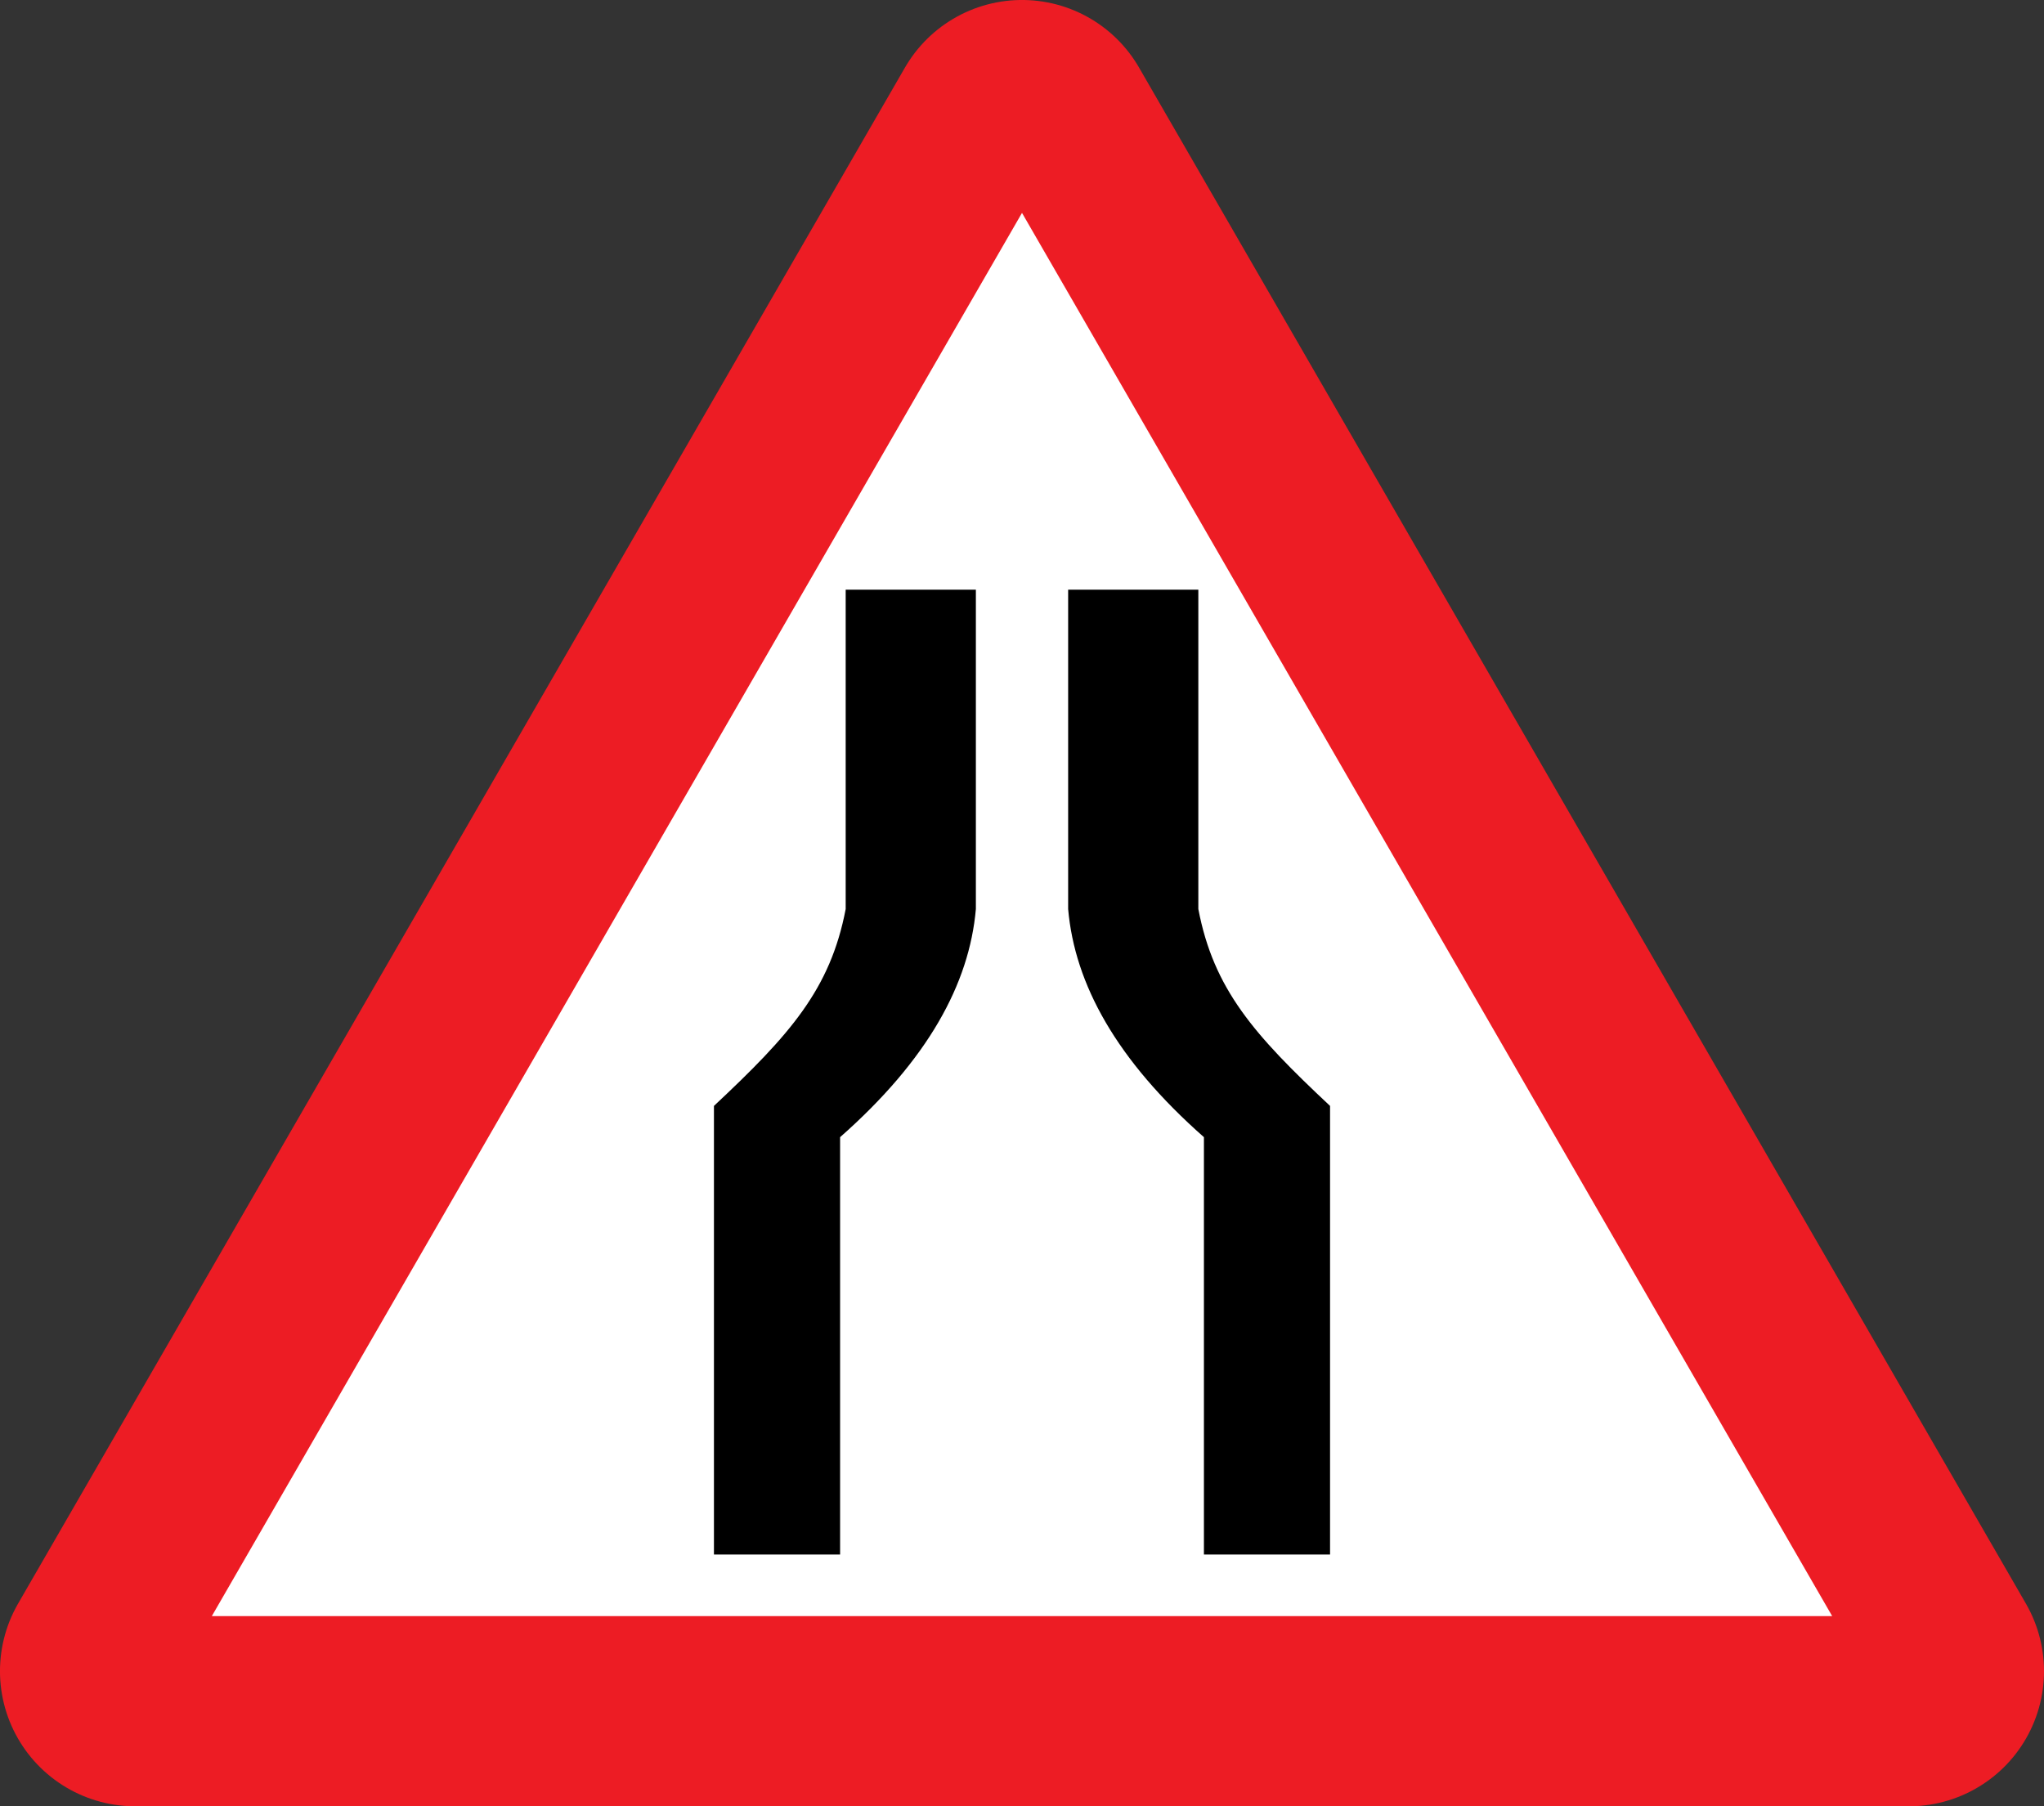 <?xml version="1.0" encoding="UTF-8" standalone="no"?>
<!-- Created with Inkscape (http://www.inkscape.org/) -->

<svg
   width="359.592"
   height="317.787"
   viewBox="0 0 95.142 84.081"
   version="1.1"
   id="svg292"
   xml:space="preserve"
   inkscape:version="1.2.1 (9c6d41e410, 2022-07-14)"
   sodipodi:docname="narrow.svg"
   xmlns:inkscape="http://www.inkscape.org/namespaces/inkscape"
   xmlns:sodipodi="http://sodipodi.sourceforge.net/DTD/sodipodi-0.dtd"
   xmlns="http://www.w3.org/2000/svg"
   xmlns:svg="http://www.w3.org/2000/svg"><rect x="0" y="0" width="95.142" height="84.081" fill="#333333" stroke="none"/><sodipodi:namedview
     id="namedview294"
     pagecolor="#505050"
     bordercolor="#eeeeee"
     borderopacity="1"
     inkscape:showpageshadow="0"
     inkscape:pageopacity="0"
     inkscape:pagecheckerboard="0"
     inkscape:deskcolor="#505050"
     inkscape:document-units="mm"
     showgrid="false"
     inkscape:zoom="2.3786088"
     inkscape:cx="250.56663"
     inkscape:cy="182.6698"
     inkscape:window-width="1920"
     inkscape:window-height="991"
     inkscape:window-x="-9"
     inkscape:window-y="-9"
     inkscape:window-maximized="1"
     inkscape:current-layer="layer1"
     showguides="true"><sodipodi:guide
       position="308.636,39.943"
       orientation="1,0"
       id="guide2243"
       inkscape:locked="false" /></sodipodi:namedview><defs
     id="defs289"><clipPath
       id="clipPath2832"><path
         d="M -0.24,595.138 H 317.24 V -0.138 H -0.24 Z"
         id="path2834"
         inkscape:connector-curvature="0" /></clipPath><clipPath
       id="clipPath2840"><path
         d="M 0.03,595.32 H 317.49 V 0 H 0.03 Z"
         id="path2842"
         inkscape:connector-curvature="0" /></clipPath><clipPath
       id="clipPath2858"><path
         d="M -0.24,595.138 H 317.24 V -0.138 H -0.24 Z"
         id="path2860"
         inkscape:connector-curvature="0" /></clipPath><clipPath
       id="clipPath2864"><path
         d="M 0.03,595.32 H 317.49 V 0 H 0.03 Z"
         id="path2866"
         inkscape:connector-curvature="0" /></clipPath><clipPath
       id="clipPath3306"><path
         d="m 199.238,472.977 v -29.74 h 29.744 v 29.74"
         id="path3308"
         inkscape:connector-curvature="0" /></clipPath><clipPath
       id="clipPath3322"><path
         d="M -0.24,595.138 H 317.24 V -0.138 H -0.24 Z"
         id="path3324"
         inkscape:connector-curvature="0" /></clipPath><clipPath
       id="clipPath3330"><path
         d="M 0.03,595.32 H 317.49 V 0 H 0.03 Z"
         id="path3332"
         inkscape:connector-curvature="0" /></clipPath><clipPath
       id="clipPath3344"><path
         d="m 88.233,387.221 v -28.335 h 32.08 v 28.335"
         id="path3346"
         inkscape:connector-curvature="0" /></clipPath><clipPath
       id="clipPath3462"><path
         d="M -0.24,595.138 H 317.24 V -0.138 H -0.24 Z"
         id="path3464"
         inkscape:connector-curvature="0" /></clipPath><clipPath
       id="clipPath3470"><path
         d="M 0.03,595.32 H 317.49 V 0 H 0.03 Z"
         id="path3472"
         inkscape:connector-curvature="0" /></clipPath><clipPath
       id="clipPath3490"><path
         d="M -0.24,595.138 H 317.24 V -0.138 H -0.24 Z"
         id="path3492"
         inkscape:connector-curvature="0" /></clipPath><clipPath
       id="clipPath3496"><path
         d="M 0.03,595.32 H 317.49 V 0 H 0.03 Z"
         id="path3498"
         inkscape:connector-curvature="0" /></clipPath><clipPath
       id="clipPath3520"><path
         d="m 254.788,326.215 v -28.309 h 28.326 v 28.309"
         id="path3522"
         inkscape:connector-curvature="0" /></clipPath><clipPath
       id="clipPath3544"><path
         d="m 145.049,326.142 v -28.333 h 28.342 v 28.333"
         id="path3546"
         inkscape:connector-curvature="0" /></clipPath><clipPath
       id="clipPath3682"><path
         d="M -0.24,595.138 H 317.24 V -0.138 H -0.24 Z"
         id="path3684"
         inkscape:connector-curvature="0" /></clipPath><clipPath
       id="clipPath3690"><path
         d="M 0.03,595.32 H 317.49 V 0 H 0.03 Z"
         id="path3692"
         inkscape:connector-curvature="0" /></clipPath><clipPath
       id="clipPath3980"><path
         d="M -0.24,595.138 H 317.24 V -0.138 H -0.24 Z"
         id="path3982"
         inkscape:connector-curvature="0" /></clipPath><clipPath
       id="clipPath3988"><path
         d="M 0.03,595.32 H 317.49 V 0 H 0.03 Z"
         id="path3990"
         inkscape:connector-curvature="0" /></clipPath><clipPath
       id="clipPath4010"><path
         d="M -0.24,595.138 H 317.24 V -0.138 H -0.24 Z"
         id="path4012"
         inkscape:connector-curvature="0" /></clipPath><clipPath
       id="clipPath4016"><path
         d="M 0.03,595.32 H 317.49 V 0 H 0.03 Z"
         id="path4018"
         inkscape:connector-curvature="0" /></clipPath><clipPath
       id="clipPath4062"><path
         d="m 200.163,177.773 v -28.284 h 28.283 v 28.284"
         id="path4064"
         inkscape:connector-curvature="0" /></clipPath><clipPath
       id="clipPath4090"><path
         d="m 34.886,177.515 v -51.632 h 30.367 v 51.632"
         id="path4092"
         inkscape:connector-curvature="0" /></clipPath><clipPath
       id="clipPath4106"><path
         d="m 34.886,177.515 v -51.632 h 30.367 v 51.632"
         id="path4108"
         inkscape:connector-curvature="0" /></clipPath><clipPath
       id="clipPath4272"><path
         d="m 34.886,177.515 v -51.632 h 30.367 v 51.632"
         id="path4274"
         inkscape:connector-curvature="0" /></clipPath><clipPath
       id="clipPath4304"><path
         d="m 254.653,176.442 v -48.167 h 28.317 v 48.167"
         id="path4306"
         inkscape:connector-curvature="0" /></clipPath><clipPath
       id="clipPath4310"><path
         d="m 253.565,177.983 h 31.181 V 128.8 h -31.181 z"
         id="path4312"
         inkscape:connector-curvature="0" /></clipPath><clipPath
       id="clipPath4316"><path
         d="M -0.24,595.138 H 317.24 V -0.138 H -0.24 Z"
         id="path4318"
         inkscape:connector-curvature="0" /></clipPath><clipPath
       id="clipPath4322"><path
         d="M 0.03,595.32 H 317.49 V 0 H 0.03 Z"
         id="path4324"
         inkscape:connector-curvature="0" /></clipPath><clipPath
       id="clipPath4456"><path
         d="M -0.24,595.138 H 317.24 V -0.138 H -0.24 Z"
         id="path4458"
         inkscape:connector-curvature="0" /></clipPath><clipPath
       id="clipPath4464"><path
         d="M 0.03,595.32 H 317.49 V 0 H 0.03 Z"
         id="path4466"
         inkscape:connector-curvature="0" /></clipPath></defs><g
     inkscape:label="Layer 1"
     inkscape:groupmode="layer"
     id="layer1"
     transform="translate(-0.108,-6.626)"><path
       inkscape:connector-curvature="0"
       id="path814"
       d="M 88.96,84.417 47.679,12.915 6.397,84.417 Z"
       inkscape:transform-center-y="-6.06719"
       inkscape:transform-center-x="0.31439696"
       style="fill:none;fill-opacity:1;stroke:#ed1c24;stroke-width:12.58;stroke-linecap:butt;stroke-linejoin:round;stroke-miterlimit:4;stroke-dasharray:none;stroke-dashoffset:0;stroke-opacity:1"
       sodipodi:nodetypes="cccc" /><path
       sodipodi:nodetypes="cccc"
       inkscape:connector-curvature="0"
       id="path818"
       d="M 85.39,81.854 47.679,16.536 9.968,81.854 Z"
       style="fill:#ffffff;fill-opacity:1;stroke:none;stroke-width:12.613;stroke-linecap:butt;stroke-linejoin:round;stroke-miterlimit:4;stroke-dasharray:none;stroke-dashoffset:0;stroke-opacity:1" /><path
       style="opacity:1;fill:#000000;fill-opacity:1;stroke:none;stroke-width:0.265;stroke-opacity:1"
       d="M 33.34,78.988 V 58.105 c 3.541,-3.316 5.418,-5.43 6.132,-9.165 V 34.076 h 6.06 v 14.864 c -0.305,3.49 -2.242,7.025 -6.32,10.62 v 19.428 z"
       id="path11217"
       sodipodi:nodetypes="ccccccccc" /><path
       style="opacity:1;fill:#000000;fill-opacity:1;stroke:none;stroke-width:0.265;stroke-opacity:1"
       d="M 62.018,78.988 V 58.105 C 58.477,54.789 56.6,52.675 55.887,48.94 V 34.076 h -6.06 v 14.864 c 0.305,3.49 2.242,7.025 6.32,10.62 v 19.428 z"
       id="path11223"
       sodipodi:nodetypes="ccccccccc" /></g></svg>

